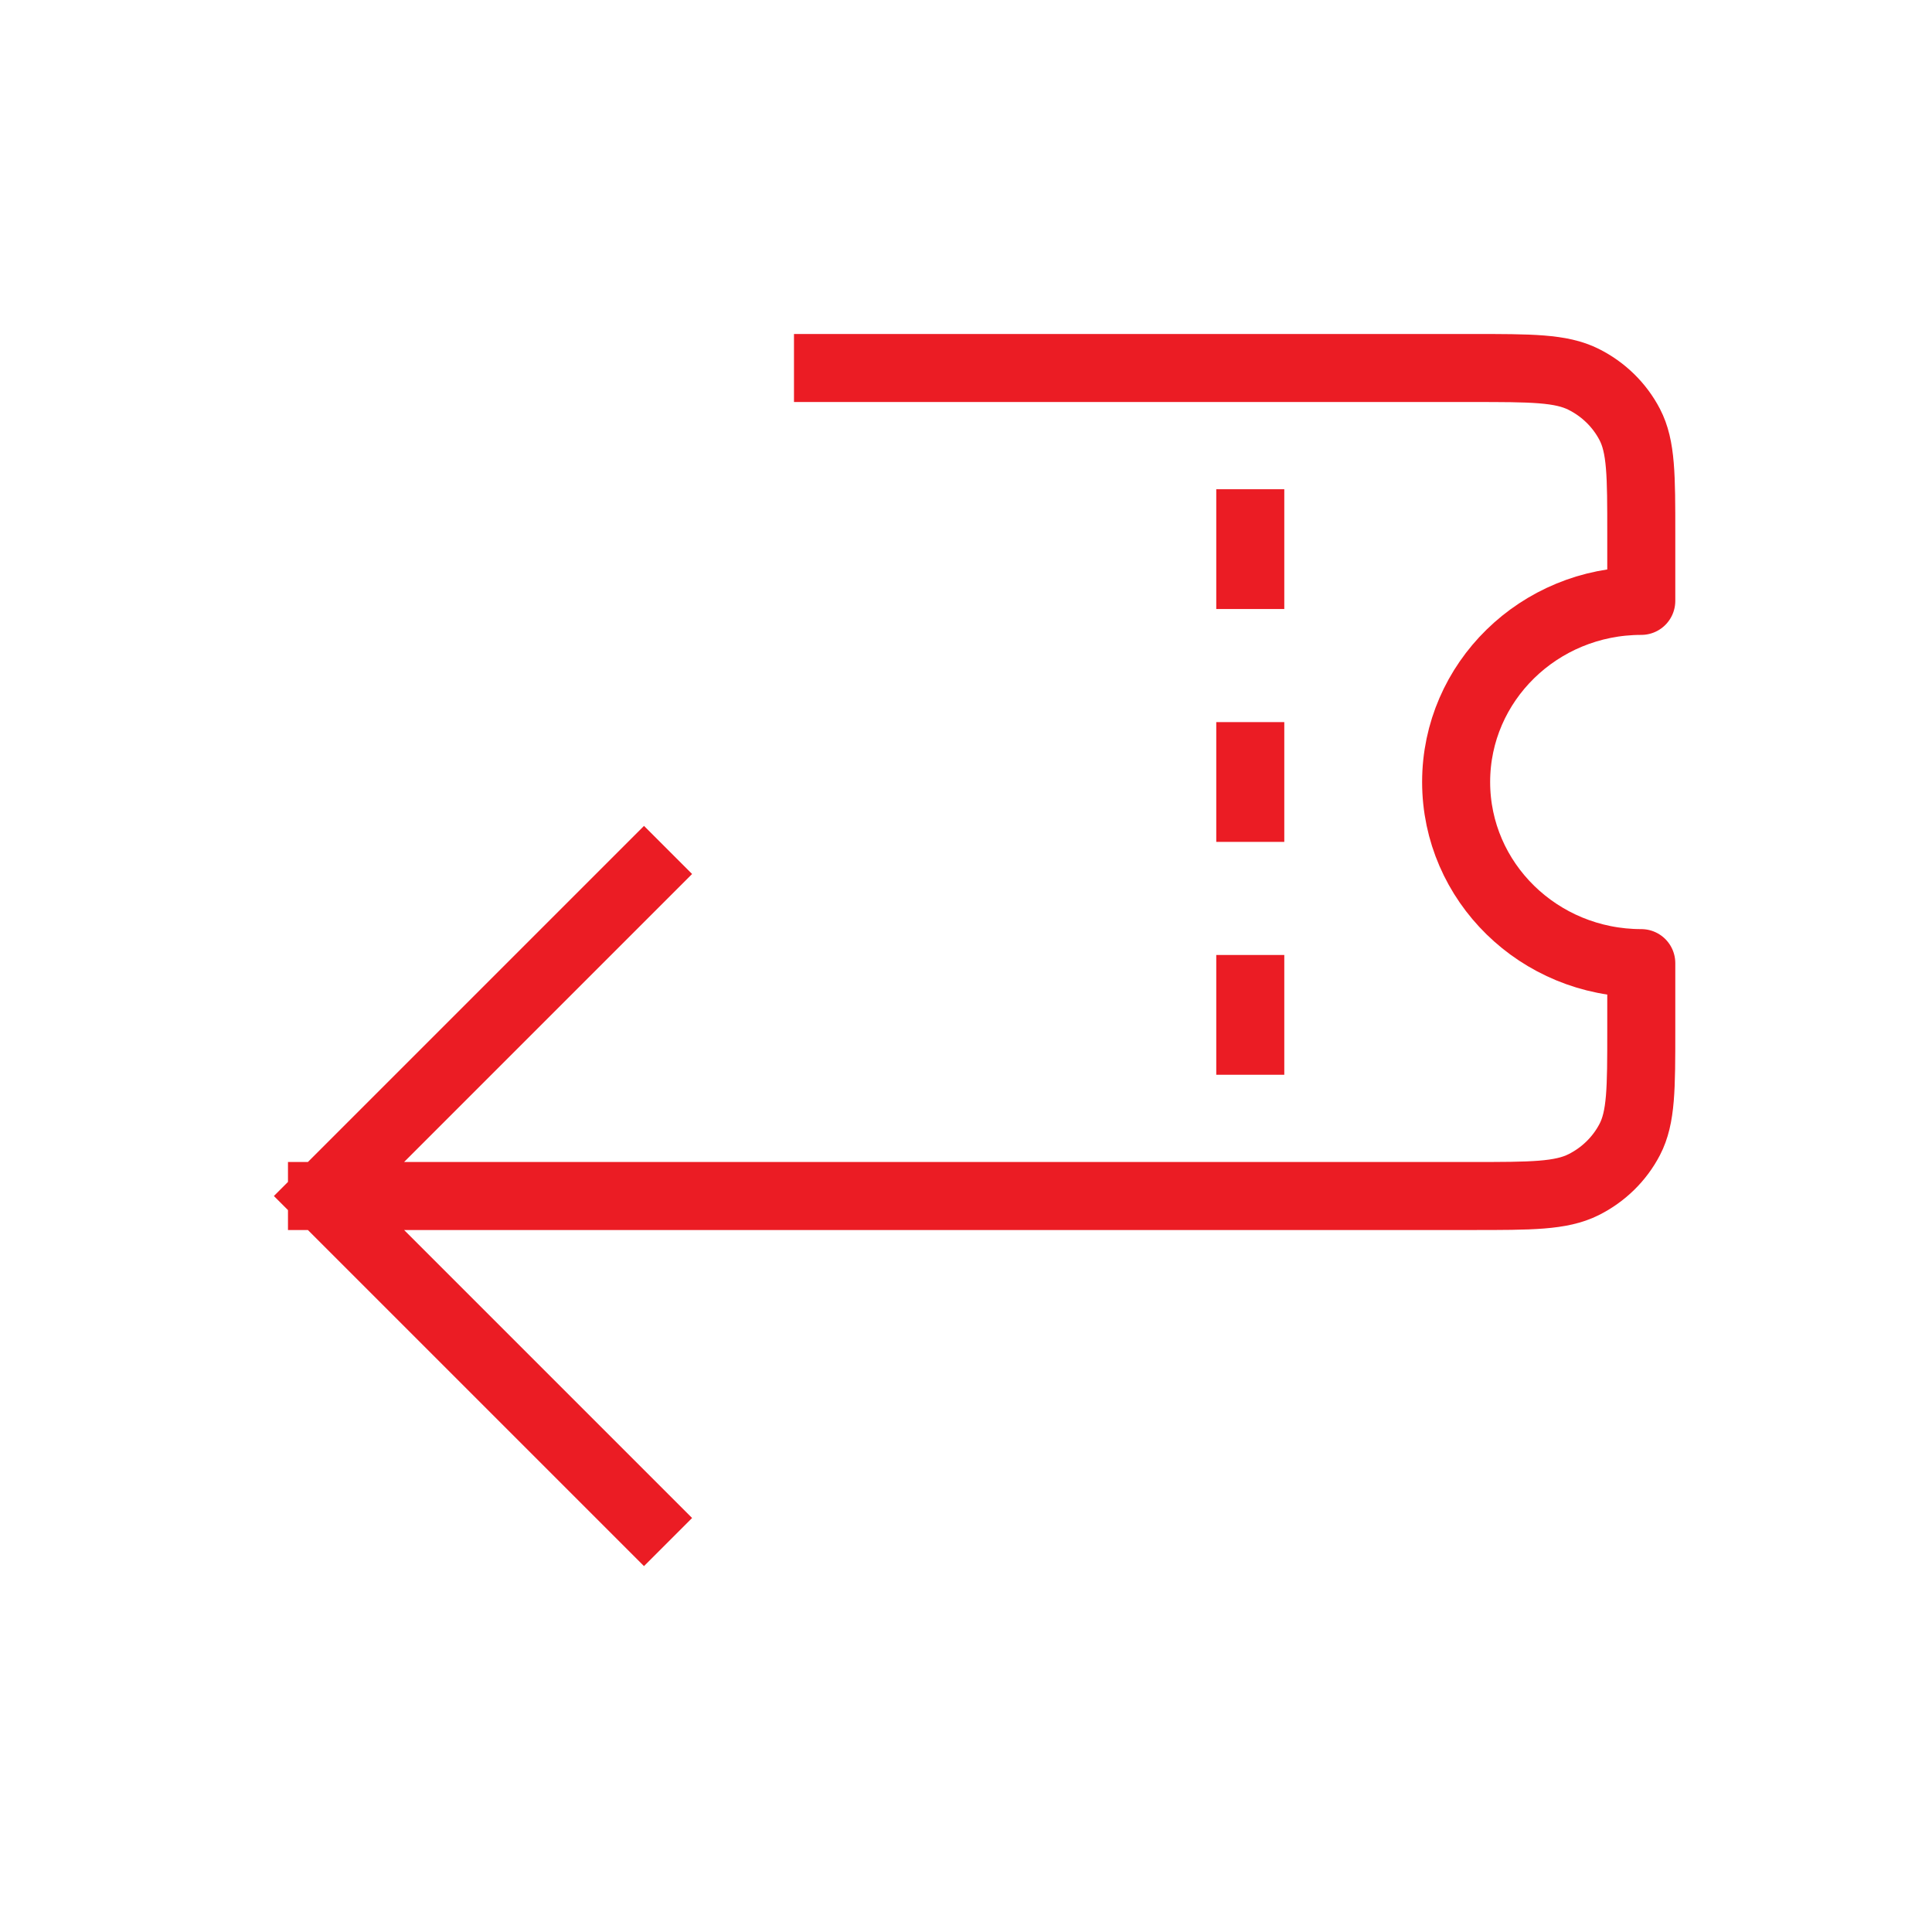 <svg width="142" height="142" viewBox="0 0 142 142" fill="none" xmlns="http://www.w3.org/2000/svg">
<path d="M60.857 27.048L108.19 27.048C112.545 27.048 114.723 27.048 116.386 27.877C117.849 28.606 119.039 29.77 119.784 31.201C120.632 32.829 120.632 34.959 120.632 39.219L120.632 44.164C113.116 44.164 107.024 50.124 107.024 57.476C107.024 64.829 113.116 70.789 120.632 70.789L120.632 75.733C120.632 79.994 120.632 82.124 119.784 83.751C119.039 85.183 117.849 86.346 116.386 87.076C114.723 87.905 112.545 87.905 108.19 87.905L83.441 87.905L23.666 87.905M91.894 72.691L91.894 76.494M91.894 55.575L91.894 59.378M91.894 38.458L91.894 42.262M23.666 87.905L47.333 64.238M23.666 87.905L47.333 111.572" stroke="#EB1C24" stroke-width="5" stroke-linecap="square" stroke-linejoin="round"/>
</svg>
